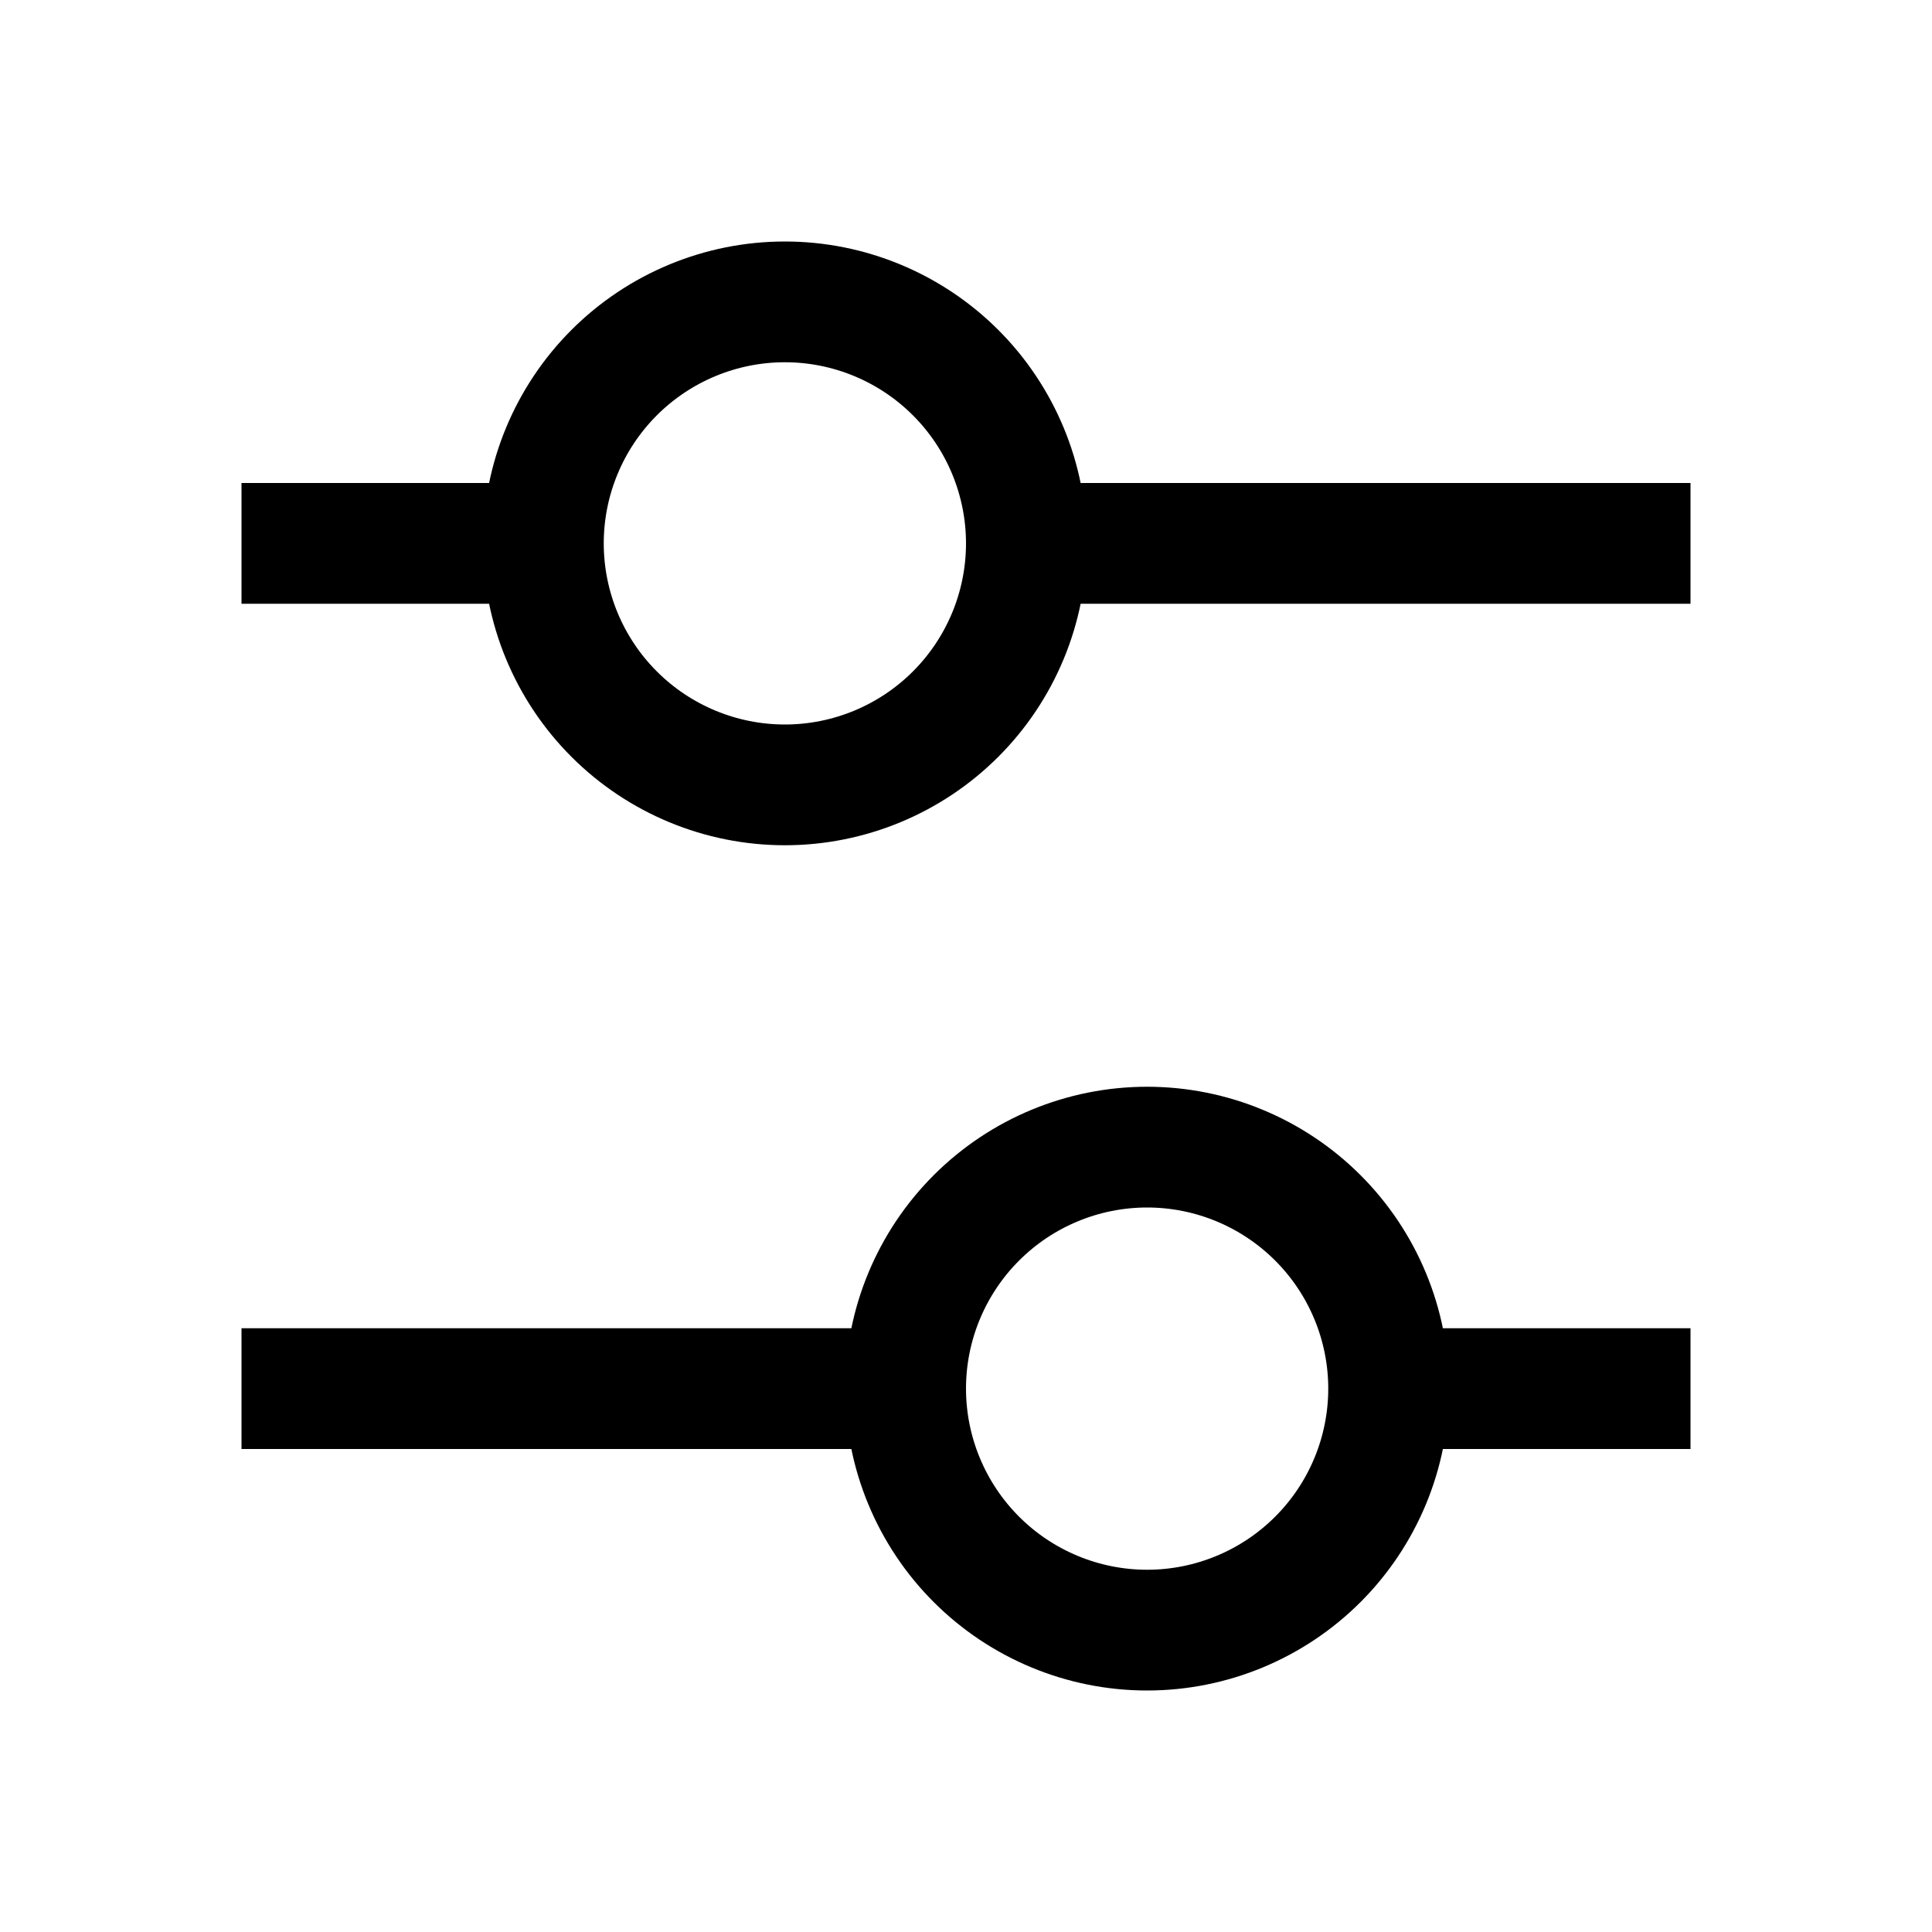 <?xml version="1.0" encoding="UTF-8"?>
<svg xmlns="http://www.w3.org/2000/svg" width="16" height="16" viewBox="0 0 16 16" fill="none">
  <path d="M8 4.5H14M2 4.5H4.5M4.5 4.5C4.5 5.03 4.711 5.539 5.086 5.914C5.461 6.289 5.97 6.5 6.5 6.5C7.03 6.5 7.539 6.289 7.914 5.914C8.289 5.539 8.5 5.03 8.5 4.5C8.5 3.97 8.289 3.461 7.914 3.086C7.539 2.711 7.03 2.5 6.5 2.5C5.97 2.5 5.461 2.711 5.086 3.086C4.711 3.461 4.5 3.97 4.5 4.5ZM2 11.5H8M11.5 11.5H14M11.5 11.5C11.5 12.03 11.289 12.539 10.914 12.914C10.539 13.289 10.03 13.5 9.5 13.5C8.97 13.5 8.461 13.289 8.086 12.914C7.711 12.539 7.5 12.03 7.5 11.5C7.5 10.97 7.711 10.461 8.086 10.086C8.461 9.711 8.97 9.5 9.5 9.5C10.03 9.5 10.539 9.711 10.914 10.086C11.289 10.461 11.5 10.97 11.5 11.5Z" stroke="black"></path>
</svg>
